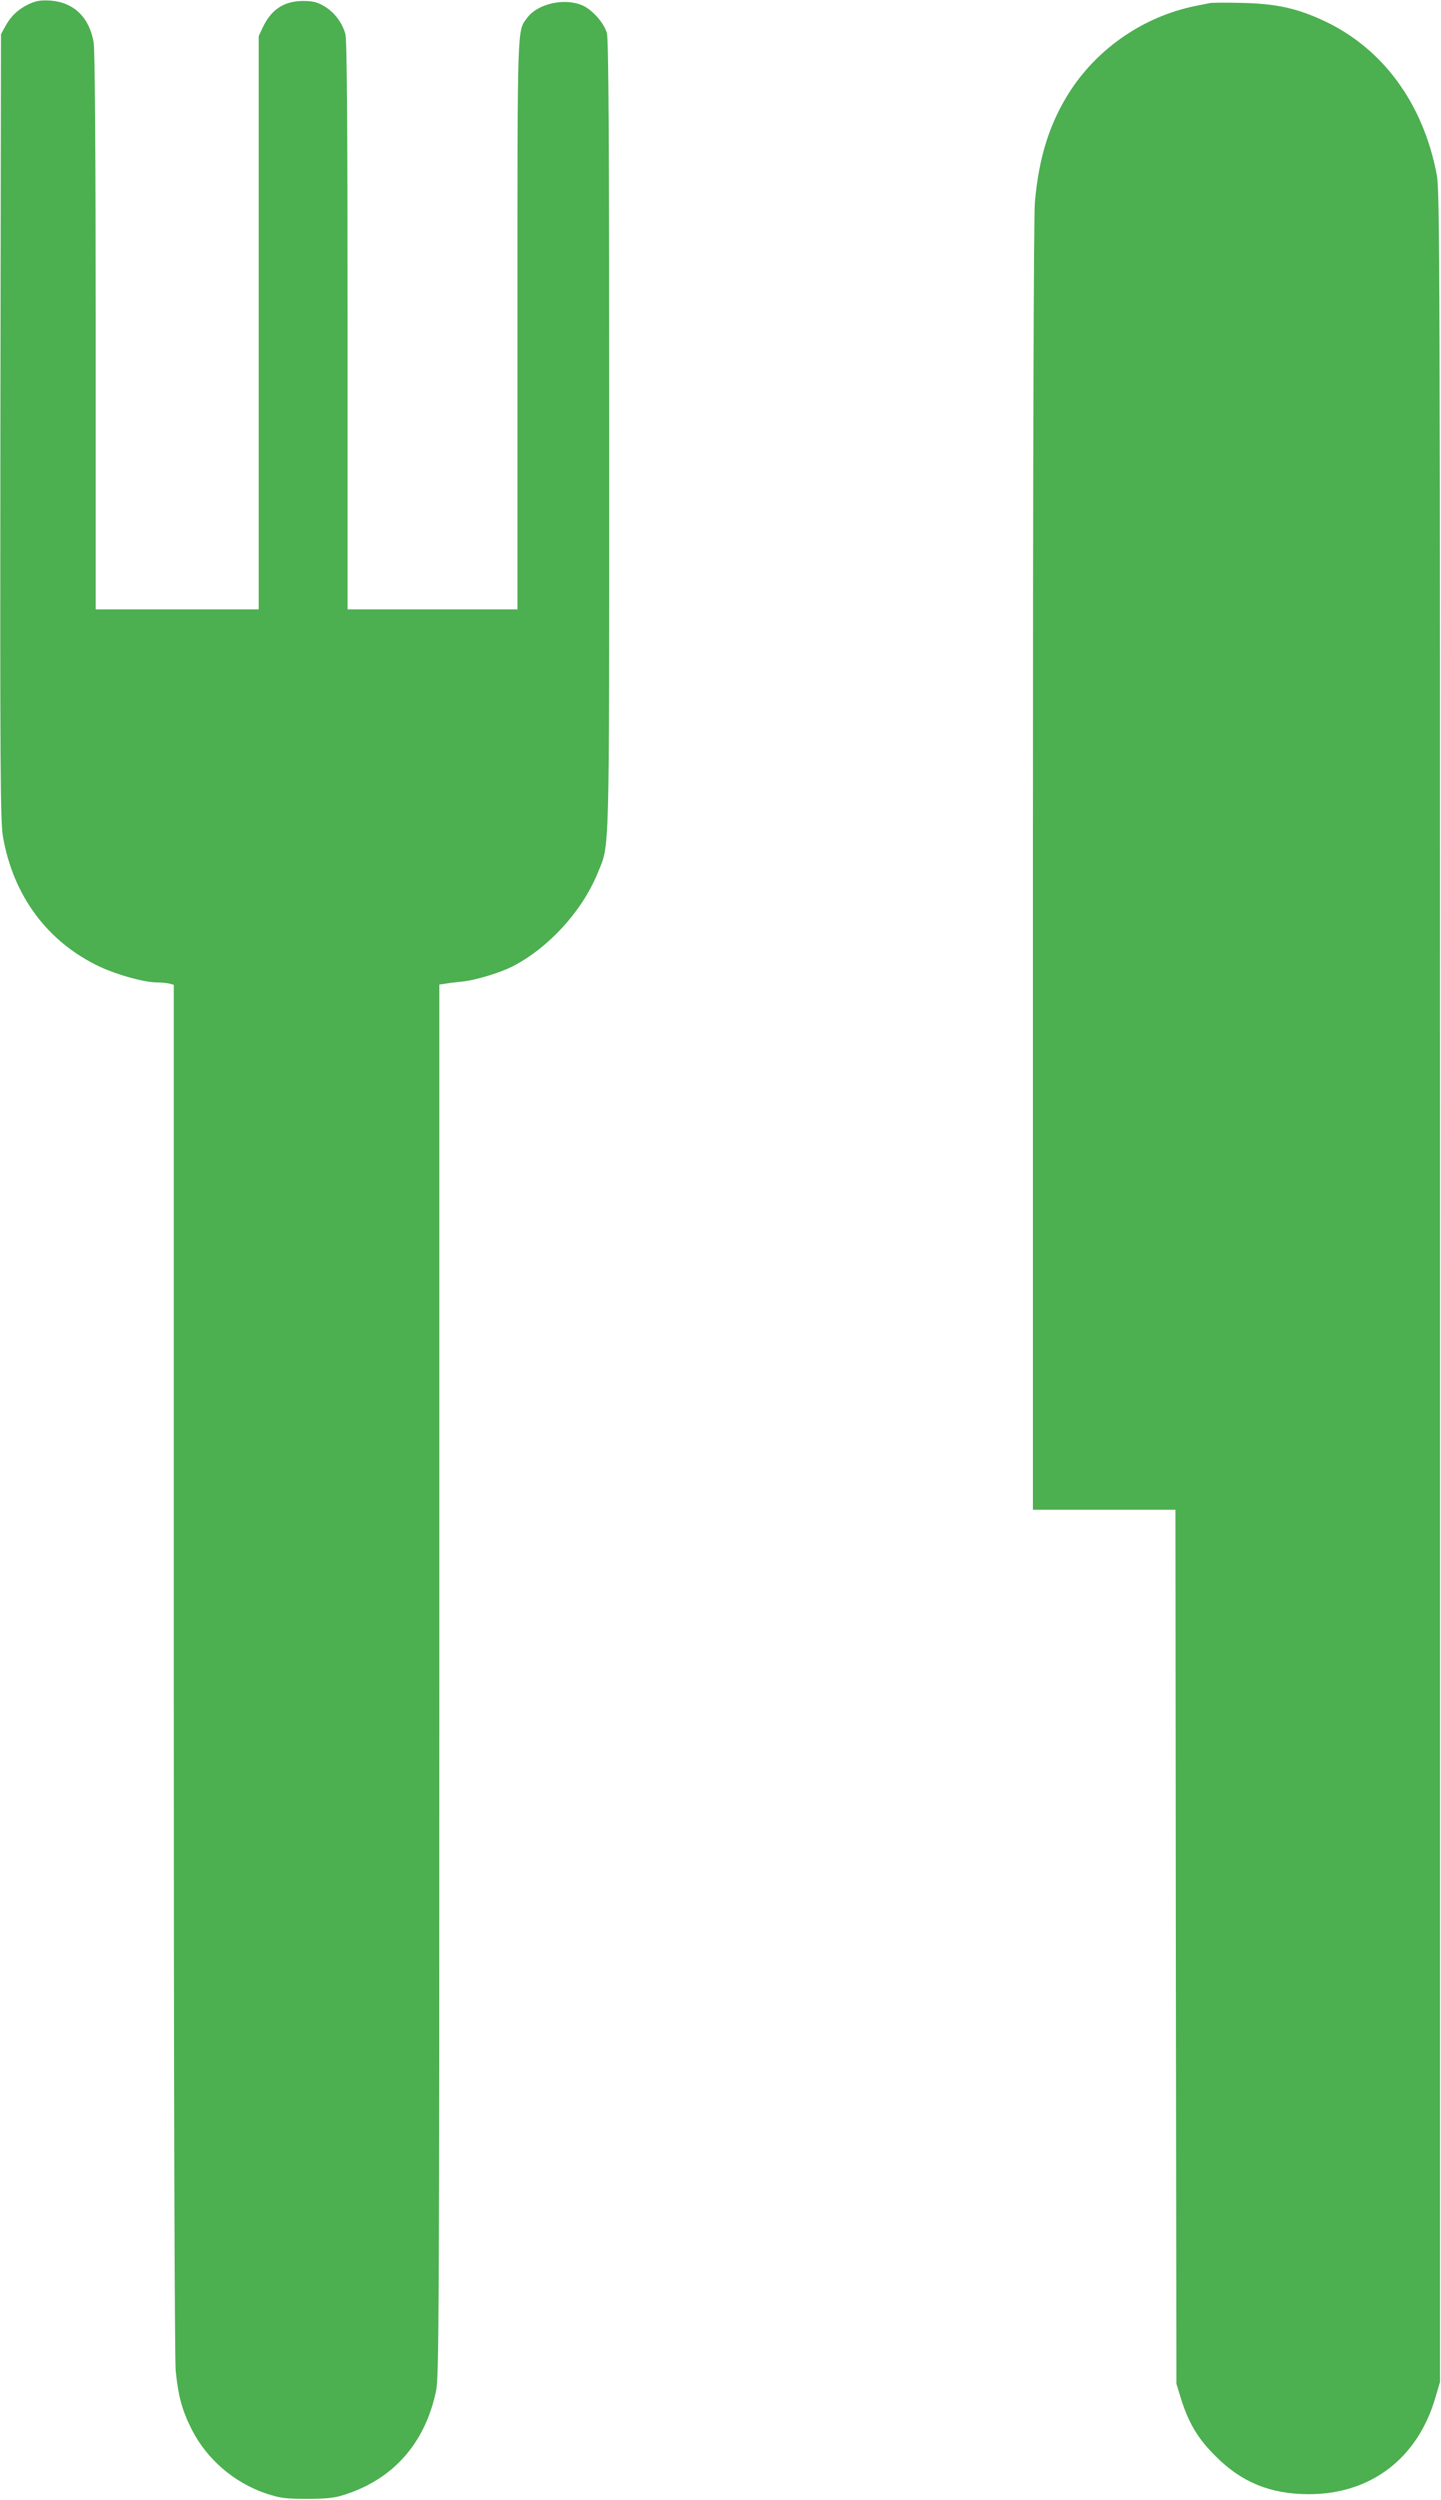 <?xml version="1.0" standalone="no"?>
<!DOCTYPE svg PUBLIC "-//W3C//DTD SVG 20010904//EN"
 "http://www.w3.org/TR/2001/REC-SVG-20010904/DTD/svg10.dtd">
<svg version="1.0" xmlns="http://www.w3.org/2000/svg"
 width="738pt" height="1280pt" viewBox="0 0 738 1280"
 preserveAspectRatio="xMidYMid meet">
<g transform="translate(0,1280) scale(0.1,-0.1)"
fill="#4caf50" stroke="none">
<path d="M150 12780 c-56 -26 -95 -63 -123 -115 l-22 -40 -3 -2010 c-2 -1759
0 -2021 13 -2098 53 -305 229 -541 497 -667 91 -42 227 -80 293 -80 22 0 50
-3 63 -6 l22 -6 0 -3502 c0 -2119 4 -3538 10 -3596 13 -128 32 -199 81 -297
77 -153 218 -275 383 -330 70 -23 98 -27 206 -27 93 0 140 4 184 18 257 78
424 265 480 538 14 70 16 421 16 3637 l0 3560 33 5 c17 3 59 8 91 11 66 8 185
44 249 76 186 95 358 283 438 479 62 154 59 23 59 2241 0 1505 -3 2032 -12
2060 -15 52 -73 117 -122 140 -92 42 -231 11 -285 -61 -53 -73 -51 3 -51
-1571 l0 -1459 -435 0 -435 0 0 1453 c0 1006 -3 1464 -11 1492 -16 59 -57 113
-108 143 -38 22 -58 27 -111 27 -96 -1 -161 -44 -204 -135 l-21 -45 0 -1467 0
-1468 -417 0 -418 0 0 1418 c0 925 -4 1440 -10 1482 -21 130 -101 208 -222
217 -49 3 -73 -1 -108 -17z"/>
<path d="M6195 12784 c-11 -2 -45 -9 -75 -15 -257 -53 -488 -208 -634 -427
-108 -164 -166 -344 -186 -579 -6 -74 -10 -1360 -10 -3405 l0 -3288 365 0 365
0 2 -2237 3 -2238 23 -75 c39 -125 87 -206 177 -295 134 -135 282 -195 479
-195 317 0 558 184 648 497 l23 78 0 5605 c0 5287 -1 5610 -17 5697 -70 366
-278 648 -581 788 -136 63 -242 86 -412 90 -82 2 -159 2 -170 -1z"/>
</g>
</svg>
